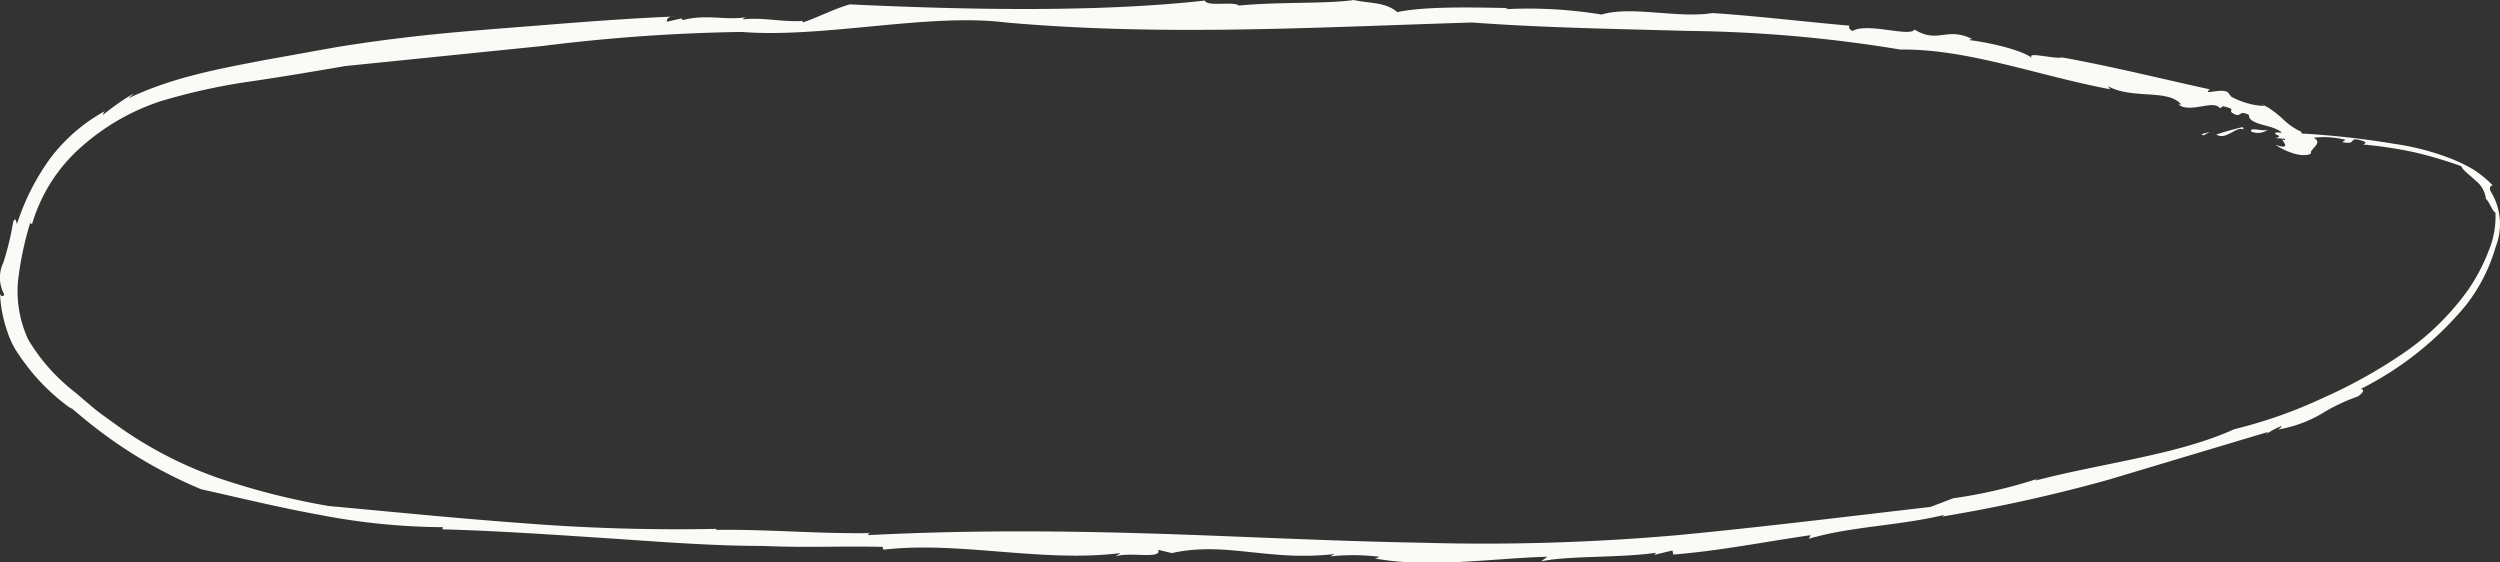 <svg xmlns="http://www.w3.org/2000/svg" xmlns:xlink="http://www.w3.org/1999/xlink" id="Capa_1" data-name="Capa 1" viewBox="0 0 219.9 49.45"><rect x="0" y="0" width="219.9" height="49.45" fill="#333333" stroke="none"/><defs><style>.cls-1{fill:none;}.cls-2{clip-path:url(#clip-path);}.cls-3{fill:#fafbf6;}</style><clipPath id="clip-path" transform="translate(-0.62 -2.02)"><rect class="cls-1" x="86.53" y="-84.2" width="50.38" height="222.57" transform="translate(82.74 138.32) rotate(-89.03)"></rect></clipPath></defs><g id="Grupo_12" data-name="Grupo 12"><g class="cls-2"><g id="Grupo_11" data-name="Grupo 11"><path id="Trazado_182" data-name="Trazado 182" class="cls-3" d="M194.25,13.82l.19.11.54-.3c-.25.06-.5.12-.73.19" transform="translate(-0.62 -2.02)"></path><path id="Trazado_183" data-name="Trazado 183" class="cls-3" d="M198,13.43c-.11-.07,0-.16-.15-.23-.8.2-1.57.41-2.29.65.88.58,1.8-.84,2.44-.42" transform="translate(-0.62 -2.02)"></path><path id="Trazado_184" data-name="Trazado 184" class="cls-3" d="M198.63,13.59a1.51,1.51,0,0,0,1.54-.21c-.36.31-1.7-.26-1.54.21" transform="translate(-0.62 -2.02)"></path><path id="Trazado_185" data-name="Trazado 185" class="cls-3" d="M179.68,44.21a2,2,0,0,0,.26-.09.62.62,0,0,0-.26.09" transform="translate(-0.62 -2.02)"></path><path id="Trazado_186" data-name="Trazado 186" class="cls-3" d="M159.9,49.05l-.17.36c3.69-1.1,8-1.14,11.94-2.11l-.24.16A139.19,139.19,0,0,0,186,44.24L200.16,40c-.14.09-.16.19-.31.28a7.09,7.09,0,0,1,1.4-.77c.16,0-.09.2-.25.29a11.29,11.29,0,0,0,3.85-1.4,16,16,0,0,1,3.15-1.5c.51-.33.63-.65.26-.66a28.84,28.84,0,0,0,9.23-7.33,15.12,15.12,0,0,0,2.65-5.17,5.5,5.5,0,0,0-.47-4.94c-.08-.31,0-.44.21-.47a9,9,0,0,0-1.77-1.44,14.35,14.35,0,0,0-2.12-1,22.67,22.67,0,0,0-4.78-1.22,75.62,75.62,0,0,0-10.41-1c-.3.23.78.27,0,.49a13.53,13.53,0,0,0,3.18,0,7.53,7.53,0,0,1,2.95.16l-.28.2c1.44.28.35-.55,1.82-.1.57.25-.17.27.1.32a36.74,36.74,0,0,1,4.53.7,37.78,37.78,0,0,1,4,1.19c.16.37.75.78,1.28,1.28a2.39,2.39,0,0,1,.9,1.59c.41.44.5,1,.84,1.23a7.83,7.83,0,0,1-.62,3.41,16.45,16.45,0,0,1-1.78,3.37,22.75,22.75,0,0,1-5.63,5.53A44.5,44.5,0,0,1,205,37a41.58,41.58,0,0,1-7.85,2.77c-4.92,2.24-11.33,2.93-17.42,4.5-.05,0-.05-.06,0-.1a43.52,43.52,0,0,1-7.31,1.68l-2,.76c-7.35.85-14.77,1.77-22.22,2.48a193.84,193.84,0,0,1-22.48.67c-8.53-.15-16.55-.6-24.51-.83s-15.86-.27-24.21.16c0-.09-.11-.15.33-.18-4.82.08-9.18-.35-13.71-.28l0-.09a172.31,172.31,0,0,1-17.24-.52c-5.76-.42-11.45-1-16.84-1.49a63.56,63.56,0,0,1-9.79-2.49,35.29,35.29,0,0,1-9.22-4.88c-.72-.52-1.42-1-2.11-1.62-.35-.28-.66-.56-1-.85s-.7-.54-1-.83a16.18,16.18,0,0,1-3.33-4,10.16,10.16,0,0,1-.89-5.09,28.87,28.87,0,0,1,1.07-5.13l.17.09a14.47,14.47,0,0,1,4.38-6.83,19.76,19.76,0,0,1,7-4,54.18,54.18,0,0,1,8-1.74c2.71-.4,5.45-.86,8.17-1.33l17.4-1.77A158.4,158.4,0,0,1,65.86,4.83C73,5.4,82.36,3.14,89.11,4c13.81,1.22,27.15.42,41,0,6.36.47,12.72.56,19,.74a121.73,121.73,0,0,1,18.67,1.64c5.9-.08,12.11,2.3,18.44,3.49l-.18-.27c2.11,1.18,5.29.22,6.44,1.61l-.25,0c1.06.82,3.1-.48,3.66.34l.27-.19c1.46.35.08.33,1.16.77.43.09.3-.42,1.12,0-.06.55.82.77,1.69,1s1.67.67,1.45,1.23c-.74-.37,1,1-.8.4a5.8,5.8,0,0,0,1.63.77c.78.24,1.63.13,1.47-.14.13-.27.45-.5.54-.74a.29.29,0,0,0-.07-.35,2.55,2.55,0,0,0-.63-.39,2.65,2.65,0,0,1-.34.33c-.35-.51-.29-.3-.34-.63a5.67,5.67,0,0,1-1.68-1.18,8.77,8.77,0,0,0-.68-.56,5.13,5.13,0,0,0-.79-.52s0,0,0,0a6.81,6.81,0,0,1-3-.82l-.24-.3c-.33-.59-2.45.25-1.65-.35-4-.87-8.52-2-13-2.81-.69.18-3.44-.62-2.55.12-1-.85-4.36-1.51-5.61-1.64a.27.27,0,0,1,.31-.07c-2.33-1.17-3,.43-5.13-.86-.43.69-4.11-.65-5.48.13-.27-.19-.35-.35-.23-.47-4.1-.36-8.62-.9-12.08-1.11-3,.49-7.14-.66-9.73.13A39.86,39.86,0,0,0,133,2.83l.29-.1c-3.32-.07-7.47-.15-9.77.36-1-.9-2.4-.75-3.83-1.07-2.22.35-6.7.15-10.09.49-.52-.41-2.8.14-3-.44-9.49,1.06-21.19.81-31.36.33l.15,0c-1.31.36-2.79,1.13-4.11,1.58-.13,0-.12-.14.16-.14-1.84.18-3.6-.32-5.44-.12,0-.1,0-.1.3-.2-1.71.33-3.6-.29-5.62.27l-.12-.15-1.29.29c0-.2.06-.49.75-.46-4,.16-8,.47-12,.79S40,4.86,36,5.35c-2,.24-4.07.53-6.09.87l-6,1.08c-4,.77-8.13,1.51-12,3.37l.49-.44a20.68,20.68,0,0,0-2.72,1.9c0-.09.06-.22.17-.34A15.16,15.16,0,0,0,5,16,20.68,20.68,0,0,0,2.12,21.7c-.08,0-.05-.7-.34-.18A24.12,24.12,0,0,1,.9,25.16,3,3,0,0,0,1,27.92c-.05.15-.29.26-.38-.07a11.77,11.77,0,0,0,.64,3.32A8,8,0,0,0,2,32.8c.29.45.6.9.93,1.33a17.27,17.27,0,0,0,2.19,2.41c.4.37.82.72,1.25,1.05l.31.23L7,38l.6.5a41,41,0,0,0,10.7,6.55c3.43.77,6.92,1.62,10.51,2.27a58.17,58.17,0,0,0,10.77,1.07l-.05.19c4.57.12,9.24.44,14,.75s9.49.71,14.21.71c3.91.17,6.57,0,10.5.08l.09.25c6.66-.78,13.91,1.16,20.85.3l-.48.32c1.08-.49,4.18.28,3.79-.61l1.21.29c4.72-1.06,8.54.76,14.31.08l-.38.21A18.92,18.92,0,0,1,122,51c-.18,0-.1.09-.46.14,4.78.88,10.14,0,15.19-.15l-.56.41c2.43-.52,6.93-.29,10.13-.76l-.18.19,1.61-.39.07.36c4.19-.34,8.06-1.13,12.11-1.71" transform="translate(-0.62 -2.02)"></path><path id="Trazado_187" data-name="Trazado 187" class="cls-3" d="M201,39.76h0c-.11.07-.05,0,0,0" transform="translate(-0.62 -2.02)"></path><path id="Trazado_188" data-name="Trazado 188" class="cls-3" d="M199.42,11.16c.19.08.33.15.48.23,0-.08-.32-.17-.48-.23" transform="translate(-0.62 -2.02)"></path></g></g></g></svg>